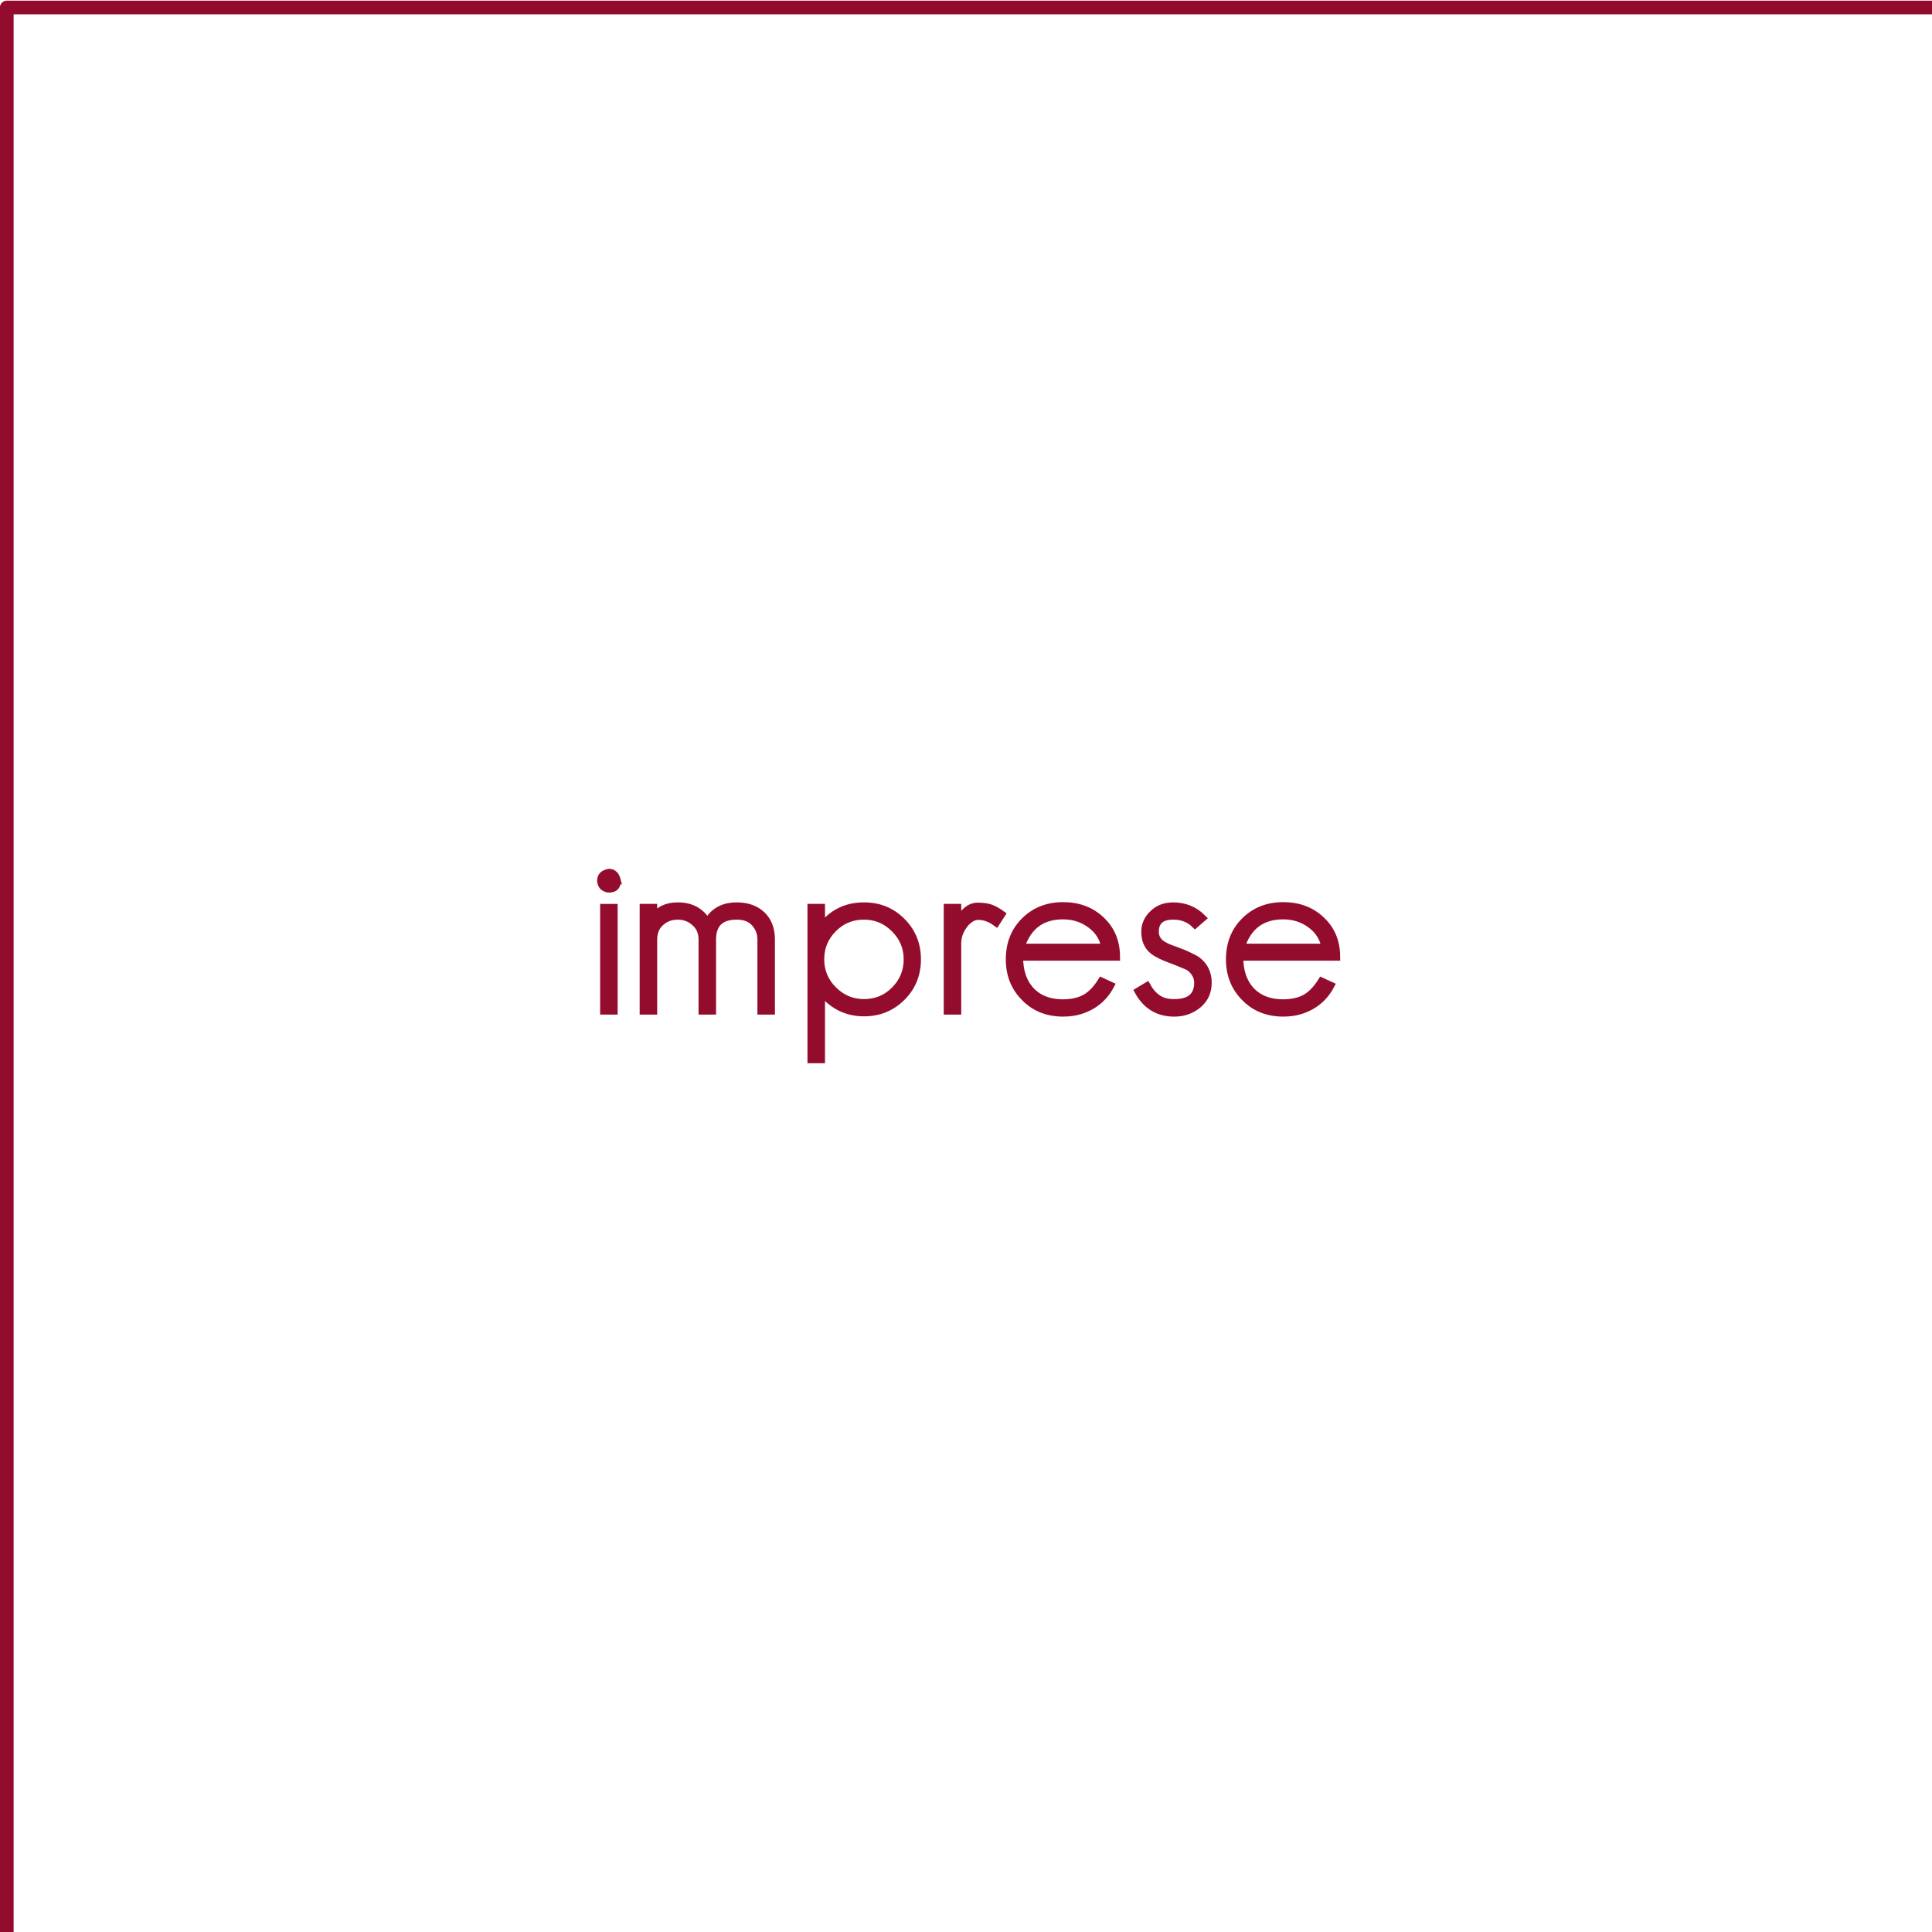 <?xml version="1.0" encoding="UTF-8" standalone="no"?>
<!-- Created with Inkscape (http://www.inkscape.org/) -->

<svg
   width="70.732mm"
   height="70.732mm"
   viewBox="0 0 70.732 70.732"
   version="1.1"
   id="svg10282"
   inkscape:version="1.2.1 (9c6d41e410, 2022-07-14)"
   sodipodi:docname="quadrato-vuoto-imprese-obj.svg"
   xmlns:inkscape="http://www.inkscape.org/namespaces/inkscape"
   xmlns:sodipodi="http://sodipodi.sourceforge.net/DTD/sodipodi-0.dtd"
   xmlns="http://www.w3.org/2000/svg"
   xmlns:svg="http://www.w3.org/2000/svg">
  <sodipodi:namedview
     id="namedview10284"
     pagecolor="#ffffff"
     bordercolor="#666666"
     borderopacity="1.0"
     inkscape:pageshadow="2"
     inkscape:pageopacity="0.0"
     inkscape:pagecheckerboard="0"
     inkscape:document-units="mm"
     showgrid="false"
     fit-margin-top="0"
     fit-margin-left="0"
     fit-margin-right="0"
     fit-margin-bottom="0"
     inkscape:zoom="1.466344"
     inkscape:cx="41.600061"
     inkscape:cy="170.49205"
     inkscape:window-width="1920"
     inkscape:window-height="1009"
     inkscape:window-x="-8"
     inkscape:window-y="-8"
     inkscape:window-maximized="1"
     inkscape:current-layer="layer3"
     inkscape:showpageshadow="2"
     inkscape:deskcolor="#d1d1d1" />
  <defs
     id="defs10279">
    <filter
       style="color-interpolation-filters:sRGB;"
       inkscape:label="Colorize"
       id="filter32868"
       x="0"
       y="0"
       width="1"
       height="1">
      <feComposite
         in2="SourceGraphic"
         operator="arithmetic"
         k1="0"
         k2="1"
         result="composite1"
         id="feComposite32854"
         k3="0"
         k4="0" />
      <feColorMatrix
         in="composite1"
         values="1"
         type="saturate"
         result="colormatrix1"
         id="feColorMatrix32856" />
      <feFlood
         flood-opacity="1"
         flood-color="rgb(94,94,94)"
         result="flood1"
         id="feFlood32858" />
      <feBlend
         in="flood1"
         in2="colormatrix1"
         mode="multiply"
         result="blend1"
         id="feBlend32860" />
      <feBlend
         in2="blend1"
         mode="screen"
         result="blend2"
         id="feBlend32862" />
      <feColorMatrix
         in="blend2"
         values="1"
         type="saturate"
         result="colormatrix2"
         id="feColorMatrix32864" />
      <feComposite
         in="colormatrix2"
         in2="SourceGraphic"
         operator="in"
         result="fbSourceGraphic"
         id="feComposite32866" />
      <feColorMatrix
         result="fbSourceGraphicAlpha"
         in="fbSourceGraphic"
         values="0 0 0 -1 0 0 0 0 -1 0 0 0 0 -1 0 0 0 0 1 0"
         id="feColorMatrix33296" />
      <feComposite
         in2="fbSourceGraphic"
         id="feComposite33298"
         operator="arithmetic"
         k1="0"
         k2="1.886"
         result="composite1"
         in="fbSourceGraphic"
         k3="0"
         k4="0" />
      <feColorMatrix
         id="feColorMatrix33300"
         in="composite1"
         values="1"
         type="saturate"
         result="colormatrix1" />
      <feFlood
         id="feFlood33302"
         flood-opacity="1"
         flood-color="rgb(130,130,130)"
         result="flood1" />
      <feBlend
         in2="colormatrix1"
         id="feBlend33304"
         in="flood1"
         mode="multiply"
         result="blend1" />
      <feBlend
         in2="blend1"
         id="feBlend33306"
         mode="screen"
         result="blend2" />
      <feColorMatrix
         id="feColorMatrix33308"
         in="blend2"
         values="1"
         type="saturate"
         result="colormatrix2" />
      <feComposite
         in2="fbSourceGraphic"
         id="feComposite33310"
         in="colormatrix2"
         operator="in"
         result="composite2" />
    </filter>
  </defs>
  <g
     inkscape:groupmode="layer"
     id="layer3"
     inkscape:label="Quadrato vuoto"
     style="opacity:1">
    <rect
       style="opacity:1;display:inline;fill:none;fill-opacity:1;stroke:#930c2d;stroke-width:1.89;stroke-linecap:round;stroke-linejoin:round;stroke-opacity:1;stroke-dasharray:none"
       id="rect9914-3"
       width="266.999"
       height="266.999"
       x="489.661"
       y="553.516"
       inkscape:export-filename="D:\xampp\htdocs\commercialistieavvocati\layout\MARTINA-OMETTO-PHOTO.png"
       inkscape:export-xdpi="119.94075"
       inkscape:export-ydpi="119.94075"
       inkscape:transform-center-x="16.239368"
       inkscape:transform-center-y="-72.535844"
       transform="matrix(0.265,0,0,0.265,-129.512,-146.407)" />
    <g
       aria-label="imprese"
       id="text3203"
       style="font-size:9.172px;line-height:5.733px;font-family:GeosansLight;-inkscape-font-specification:GeosansLight;text-align:center;letter-spacing:0.265px;word-spacing:0px;text-anchor:middle;opacity:1;fill:#ffffff;stroke-width:0.265px">
      <path
         d="m 22.599,32.243 q -0.073,-0.303 -0.303,-0.303 -0.303,0.055 -0.303,0.303 0.009,0.138 0.092,0.22 0.11,0.083 0.211,0.083 0.303,0 0.303,-0.303 z m -0.119,4.77 v -3.788 h -0.376 v 3.788 z"
         style="fill:#930c2d;stroke:#930c2d"
         id="path8918" />
      <path
         d="M 28.238,37.012 V 34.398 q 0,-0.578 -0.349,-0.908 -0.349,-0.321 -0.917,-0.321 -0.743,0 -1.073,0.596 -0.349,-0.596 -1.082,-0.596 -0.615,0 -0.89,0.431 V 33.224 H 23.551 v 3.788 h 0.376 V 34.398 q 0,-0.394 0.257,-0.624 0.257,-0.238 0.633,-0.238 0.367,0 0.633,0.248 0.257,0.229 0.257,0.615 v 2.614 h 0.376 V 34.398 q 0,-0.862 0.89,-0.862 0.431,0 0.66,0.257 0.229,0.257 0.229,0.605 v 2.614 z"
         style="fill:#930c2d;stroke:#930c2d"
         id="path8920" />
      <path
         d="m 33.584,35.123 q 0,-0.826 -0.569,-1.394 -0.56,-0.56 -1.385,-0.56 -0.972,0 -1.559,0.77 v -0.715 h -0.376 v 5.568 h 0.376 v -2.486 q 0.615,0.77 1.559,0.77 0.826,0 1.394,-0.569 0.56,-0.56 0.56,-1.385 z m -0.367,0 q 0,0.66 -0.468,1.128 -0.459,0.459 -1.119,0.459 -0.651,0 -1.119,-0.468 -0.468,-0.468 -0.468,-1.119 0,-0.66 0.468,-1.128 0.459,-0.459 1.119,-0.459 0.651,0 1.119,0.468 0.468,0.468 0.468,1.119 z"
         style="fill:#930c2d;stroke:#930c2d"
         id="path8922" />
      <path
         d="m 36.674,33.472 q -0.229,-0.165 -0.413,-0.229 -0.183,-0.064 -0.468,-0.064 -0.229,0 -0.422,0.174 -0.193,0.174 -0.312,0.385 v -0.514 h -0.376 v 3.788 h 0.376 v -2.495 q 0,-0.147 0.055,-0.321 0.064,-0.174 0.165,-0.312 0.101,-0.147 0.238,-0.238 0.138,-0.101 0.294,-0.101 0.183,0 0.349,0.064 0.165,0.064 0.312,0.174 z"
         style="fill:#930c2d;stroke:#930c2d"
         id="path8924" />
      <path
         d="m 40.873,35.04 q 0,-0.835 -0.56,-1.357 -0.55,-0.523 -1.394,-0.523 -0.853,0 -1.413,0.56 -0.55,0.55 -0.55,1.403 0,0.844 0.56,1.403 0.55,0.56 1.403,0.56 0.358,0 0.642,-0.092 0.743,-0.238 1.101,-0.917 l -0.339,-0.156 q -0.312,0.504 -0.706,0.67 -0.312,0.128 -0.697,0.128 -0.752,0 -1.183,-0.459 -0.413,-0.449 -0.413,-1.22 z m -0.422,-0.358 h -3.073 q 0.367,-1.156 1.541,-1.156 0.56,0 0.991,0.312 0.449,0.321 0.541,0.844 z"
         style="fill:#930c2d;stroke:#930c2d"
         id="path8926" />
      <path
         d="m 44.229,35.976 q 0,-0.514 -0.394,-0.816 -0.101,-0.073 -0.303,-0.165 -0.202,-0.101 -0.514,-0.211 -0.358,-0.119 -0.523,-0.248 -0.202,-0.165 -0.202,-0.422 0,-0.578 0.66,-0.578 0.486,0 0.798,0.312 l 0.275,-0.238 q -0.44,-0.44 -1.073,-0.44 -0.459,0 -0.743,0.284 -0.294,0.275 -0.294,0.66 0,0.449 0.294,0.688 0.202,0.165 0.66,0.33 0.248,0.092 0.413,0.165 0.174,0.064 0.266,0.119 0.303,0.238 0.303,0.56 0,0.734 -0.862,0.734 -0.394,0 -0.624,-0.174 -0.22,-0.156 -0.376,-0.44 l -0.321,0.193 q 0.44,0.798 1.321,0.798 0.514,0 0.881,-0.312 0.358,-0.303 0.358,-0.798 z"
         style="fill:#930c2d;stroke:#930c2d"
         id="path8928" />
      <path
         d="m 48.933,35.04 q 0,-0.835 -0.56,-1.357 -0.55,-0.523 -1.394,-0.523 -0.853,0 -1.413,0.56 -0.55,0.55 -0.55,1.403 0,0.844 0.56,1.403 0.55,0.56 1.403,0.56 0.358,0 0.642,-0.092 0.743,-0.238 1.101,-0.917 l -0.339,-0.156 q -0.312,0.504 -0.706,0.67 -0.312,0.128 -0.697,0.128 -0.752,0 -1.183,-0.459 -0.413,-0.449 -0.413,-1.22 z M 48.511,34.682 H 45.438 q 0.367,-1.156 1.541,-1.156 0.56,0 0.991,0.312 0.449,0.321 0.541,0.844 z"
         style="fill:#930c2d;stroke:#930c2d"
         id="path8930" />
    </g>
  </g>
</svg>

